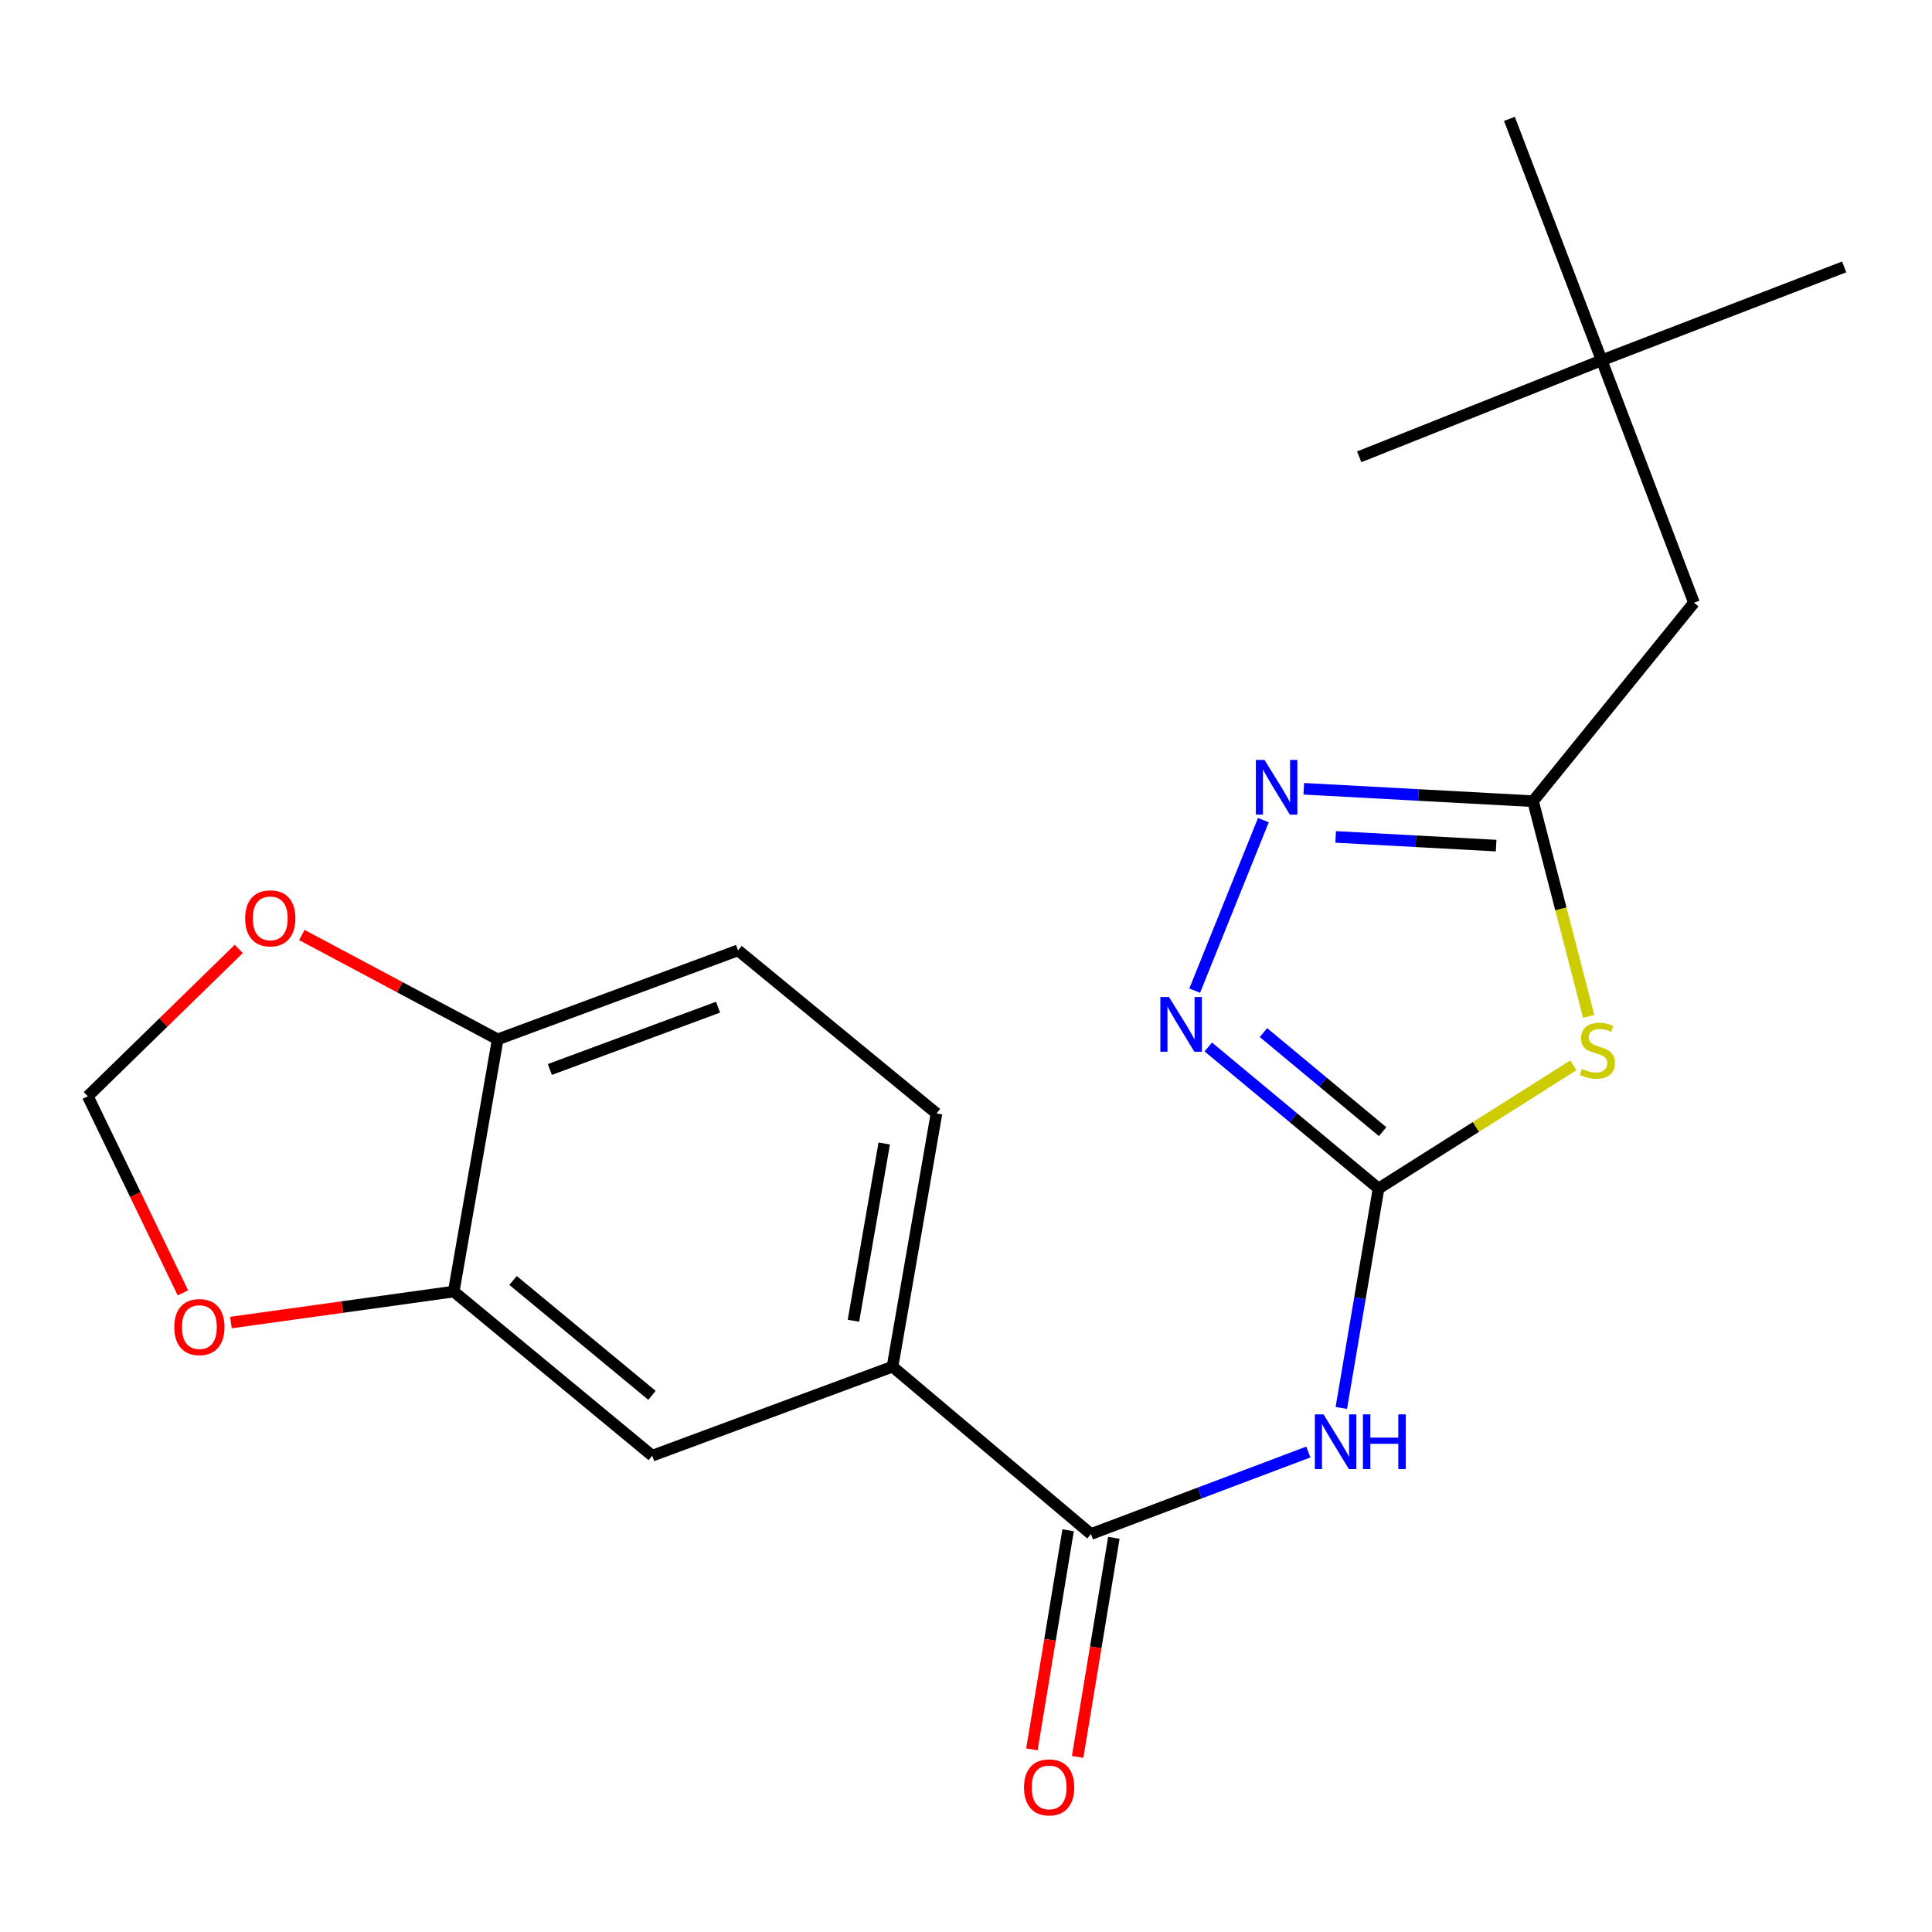 <?xml version='1.0' encoding='iso-8859-1'?>
<svg version='1.1' baseProfile='full'
              xmlns='http://www.w3.org/2000/svg'
                      xmlns:rdkit='http://www.rdkit.org/xml'
                      xmlns:xlink='http://www.w3.org/1999/xlink'
                  xml:space='preserve'
width='1000px' height='1000px' viewBox='0 0 1000 1000'>
<!-- END OF HEADER -->
<rect style='opacity:1.0;fill:#FFFFFF;stroke:none' width='1000' height='1000' x='0' y='0'> </rect>
<path class='bond-0' d='M 713.532,615.184 L 763.958,583.291' style='fill:none;fill-rule:evenodd;stroke:#000000;stroke-width:6px;stroke-linecap:butt;stroke-linejoin:miter;stroke-opacity:1' />
<path class='bond-0' d='M 763.958,583.291 L 814.384,551.398' style='fill:none;fill-rule:evenodd;stroke:#CCCC00;stroke-width:6px;stroke-linecap:butt;stroke-linejoin:miter;stroke-opacity:1' />
<path class='bond-1' d='M 713.532,615.184 L 703.9,671.966' style='fill:none;fill-rule:evenodd;stroke:#000000;stroke-width:6px;stroke-linecap:butt;stroke-linejoin:miter;stroke-opacity:1' />
<path class='bond-1' d='M 703.9,671.966 L 694.268,728.749' style='fill:none;fill-rule:evenodd;stroke:#0000FF;stroke-width:6px;stroke-linecap:butt;stroke-linejoin:miter;stroke-opacity:1' />
<path class='bond-2' d='M 713.532,615.184 L 669.466,578.548' style='fill:none;fill-rule:evenodd;stroke:#000000;stroke-width:6px;stroke-linecap:butt;stroke-linejoin:miter;stroke-opacity:1' />
<path class='bond-2' d='M 669.466,578.548 L 625.4,541.912' style='fill:none;fill-rule:evenodd;stroke:#0000FF;stroke-width:6px;stroke-linecap:butt;stroke-linejoin:miter;stroke-opacity:1' />
<path class='bond-2' d='M 715.649,585.746 L 684.802,560.101' style='fill:none;fill-rule:evenodd;stroke:#000000;stroke-width:6px;stroke-linecap:butt;stroke-linejoin:miter;stroke-opacity:1' />
<path class='bond-2' d='M 684.802,560.101 L 653.956,534.456' style='fill:none;fill-rule:evenodd;stroke:#0000FF;stroke-width:6px;stroke-linecap:butt;stroke-linejoin:miter;stroke-opacity:1' />
<path class='bond-4' d='M 822.303,526.088 L 807.9,470.394' style='fill:none;fill-rule:evenodd;stroke:#CCCC00;stroke-width:6px;stroke-linecap:butt;stroke-linejoin:miter;stroke-opacity:1' />
<path class='bond-4' d='M 807.9,470.394 L 793.497,414.699' style='fill:none;fill-rule:evenodd;stroke:#000000;stroke-width:6px;stroke-linecap:butt;stroke-linejoin:miter;stroke-opacity:1' />
<path class='bond-5' d='M 677.179,751.562 L 620.935,772.787' style='fill:none;fill-rule:evenodd;stroke:#0000FF;stroke-width:6px;stroke-linecap:butt;stroke-linejoin:miter;stroke-opacity:1' />
<path class='bond-5' d='M 620.935,772.787 L 564.691,794.011' style='fill:none;fill-rule:evenodd;stroke:#000000;stroke-width:6px;stroke-linecap:butt;stroke-linejoin:miter;stroke-opacity:1' />
<path class='bond-3' d='M 618.373,512.754 L 653.923,424.499' style='fill:none;fill-rule:evenodd;stroke:#0000FF;stroke-width:6px;stroke-linecap:butt;stroke-linejoin:miter;stroke-opacity:1' />
<path class='bond-21' d='M 674.832,408.265 L 734.164,411.482' style='fill:none;fill-rule:evenodd;stroke:#0000FF;stroke-width:6px;stroke-linecap:butt;stroke-linejoin:miter;stroke-opacity:1' />
<path class='bond-21' d='M 734.164,411.482 L 793.497,414.699' style='fill:none;fill-rule:evenodd;stroke:#000000;stroke-width:6px;stroke-linecap:butt;stroke-linejoin:miter;stroke-opacity:1' />
<path class='bond-21' d='M 691.333,433.184 L 732.865,435.436' style='fill:none;fill-rule:evenodd;stroke:#0000FF;stroke-width:6px;stroke-linecap:butt;stroke-linejoin:miter;stroke-opacity:1' />
<path class='bond-21' d='M 732.865,435.436 L 774.398,437.688' style='fill:none;fill-rule:evenodd;stroke:#000000;stroke-width:6px;stroke-linecap:butt;stroke-linejoin:miter;stroke-opacity:1' />
<path class='bond-15' d='M 793.497,414.699 L 876.793,311.971' style='fill:none;fill-rule:evenodd;stroke:#000000;stroke-width:6px;stroke-linecap:butt;stroke-linejoin:miter;stroke-opacity:1' />
<path class='bond-6' d='M 564.691,794.011 L 461.964,707.383' style='fill:none;fill-rule:evenodd;stroke:#000000;stroke-width:6px;stroke-linecap:butt;stroke-linejoin:miter;stroke-opacity:1' />
<path class='bond-13' d='M 552.857,792.055 L 543.486,848.759' style='fill:none;fill-rule:evenodd;stroke:#000000;stroke-width:6px;stroke-linecap:butt;stroke-linejoin:miter;stroke-opacity:1' />
<path class='bond-13' d='M 543.486,848.759 L 534.115,905.463' style='fill:none;fill-rule:evenodd;stroke:#FF0000;stroke-width:6px;stroke-linecap:butt;stroke-linejoin:miter;stroke-opacity:1' />
<path class='bond-13' d='M 576.526,795.967 L 567.155,852.671' style='fill:none;fill-rule:evenodd;stroke:#000000;stroke-width:6px;stroke-linecap:butt;stroke-linejoin:miter;stroke-opacity:1' />
<path class='bond-13' d='M 567.155,852.671 L 557.784,909.375' style='fill:none;fill-rule:evenodd;stroke:#FF0000;stroke-width:6px;stroke-linecap:butt;stroke-linejoin:miter;stroke-opacity:1' />
<path class='bond-8' d='M 461.964,707.383 L 337.592,753.469' style='fill:none;fill-rule:evenodd;stroke:#000000;stroke-width:6px;stroke-linecap:butt;stroke-linejoin:miter;stroke-opacity:1' />
<path class='bond-14' d='M 461.964,707.383 L 484.727,576.307' style='fill:none;fill-rule:evenodd;stroke:#000000;stroke-width:6px;stroke-linecap:butt;stroke-linejoin:miter;stroke-opacity:1' />
<path class='bond-14' d='M 441.742,683.617 L 457.677,591.864' style='fill:none;fill-rule:evenodd;stroke:#000000;stroke-width:6px;stroke-linecap:butt;stroke-linejoin:miter;stroke-opacity:1' />
<path class='bond-7' d='M 234.851,668.507 L 337.592,753.469' style='fill:none;fill-rule:evenodd;stroke:#000000;stroke-width:6px;stroke-linecap:butt;stroke-linejoin:miter;stroke-opacity:1' />
<path class='bond-7' d='M 265.55,662.764 L 337.469,722.238' style='fill:none;fill-rule:evenodd;stroke:#000000;stroke-width:6px;stroke-linecap:butt;stroke-linejoin:miter;stroke-opacity:1' />
<path class='bond-10' d='M 234.851,668.507 L 177.188,676.527' style='fill:none;fill-rule:evenodd;stroke:#000000;stroke-width:6px;stroke-linecap:butt;stroke-linejoin:miter;stroke-opacity:1' />
<path class='bond-10' d='M 177.188,676.527 L 119.525,684.548' style='fill:none;fill-rule:evenodd;stroke:#FF0000;stroke-width:6px;stroke-linecap:butt;stroke-linejoin:miter;stroke-opacity:1' />
<path class='bond-22' d='M 234.851,668.507 L 257.601,537.978' style='fill:none;fill-rule:evenodd;stroke:#000000;stroke-width:6px;stroke-linecap:butt;stroke-linejoin:miter;stroke-opacity:1' />
<path class='bond-9' d='M 257.601,537.978 L 381.999,491.905' style='fill:none;fill-rule:evenodd;stroke:#000000;stroke-width:6px;stroke-linecap:butt;stroke-linejoin:miter;stroke-opacity:1' />
<path class='bond-9' d='M 284.592,553.563 L 371.671,521.312' style='fill:none;fill-rule:evenodd;stroke:#000000;stroke-width:6px;stroke-linecap:butt;stroke-linejoin:miter;stroke-opacity:1' />
<path class='bond-11' d='M 257.601,537.978 L 206.914,510.964' style='fill:none;fill-rule:evenodd;stroke:#000000;stroke-width:6px;stroke-linecap:butt;stroke-linejoin:miter;stroke-opacity:1' />
<path class='bond-11' d='M 206.914,510.964 L 156.227,483.951' style='fill:none;fill-rule:evenodd;stroke:#FF0000;stroke-width:6px;stroke-linecap:butt;stroke-linejoin:miter;stroke-opacity:1' />
<path class='bond-12' d='M 94.673,669.183 L 70.064,618.3' style='fill:none;fill-rule:evenodd;stroke:#FF0000;stroke-width:6px;stroke-linecap:butt;stroke-linejoin:miter;stroke-opacity:1' />
<path class='bond-12' d='M 70.064,618.3 L 45.455,567.418' style='fill:none;fill-rule:evenodd;stroke:#000000;stroke-width:6px;stroke-linecap:butt;stroke-linejoin:miter;stroke-opacity:1' />
<path class='bond-23' d='M 123.594,491.154 L 84.524,529.286' style='fill:none;fill-rule:evenodd;stroke:#FF0000;stroke-width:6px;stroke-linecap:butt;stroke-linejoin:miter;stroke-opacity:1' />
<path class='bond-23' d='M 84.524,529.286 L 45.455,567.418' style='fill:none;fill-rule:evenodd;stroke:#000000;stroke-width:6px;stroke-linecap:butt;stroke-linejoin:miter;stroke-opacity:1' />
<path class='bond-16' d='M 484.727,576.307 L 381.999,491.905' style='fill:none;fill-rule:evenodd;stroke:#000000;stroke-width:6px;stroke-linecap:butt;stroke-linejoin:miter;stroke-opacity:1' />
<path class='bond-17' d='M 876.793,311.971 L 829.028,186.493' style='fill:none;fill-rule:evenodd;stroke:#000000;stroke-width:6px;stroke-linecap:butt;stroke-linejoin:miter;stroke-opacity:1' />
<path class='bond-18' d='M 829.028,186.493 L 781.275,61.522' style='fill:none;fill-rule:evenodd;stroke:#000000;stroke-width:6px;stroke-linecap:butt;stroke-linejoin:miter;stroke-opacity:1' />
<path class='bond-19' d='M 829.028,186.493 L 703.523,236.445' style='fill:none;fill-rule:evenodd;stroke:#000000;stroke-width:6px;stroke-linecap:butt;stroke-linejoin:miter;stroke-opacity:1' />
<path class='bond-20' d='M 829.028,186.493 L 954.545,138.155' style='fill:none;fill-rule:evenodd;stroke:#000000;stroke-width:6px;stroke-linecap:butt;stroke-linejoin:miter;stroke-opacity:1' />
<path  class='atom-1' d='M 818.815 553.255
Q 819.135 553.375, 820.455 553.935
Q 821.775 554.495, 823.215 554.855
Q 824.695 555.175, 826.135 555.175
Q 828.815 555.175, 830.375 553.895
Q 831.935 552.575, 831.935 550.295
Q 831.935 548.735, 831.135 547.775
Q 830.375 546.815, 829.175 546.295
Q 827.975 545.775, 825.975 545.175
Q 823.455 544.415, 821.935 543.695
Q 820.455 542.975, 819.375 541.455
Q 818.335 539.935, 818.335 537.375
Q 818.335 533.815, 820.735 531.615
Q 823.175 529.415, 827.975 529.415
Q 831.255 529.415, 834.975 530.975
L 834.055 534.055
Q 830.655 532.655, 828.095 532.655
Q 825.335 532.655, 823.815 533.815
Q 822.295 534.935, 822.335 536.895
Q 822.335 538.415, 823.095 539.335
Q 823.895 540.255, 825.015 540.775
Q 826.175 541.295, 828.095 541.895
Q 830.655 542.695, 832.175 543.495
Q 833.695 544.295, 834.775 545.935
Q 835.895 547.535, 835.895 550.295
Q 835.895 554.215, 833.255 556.335
Q 830.655 558.415, 826.295 558.415
Q 823.775 558.415, 821.855 557.855
Q 819.975 557.335, 817.735 556.415
L 818.815 553.255
' fill='#CCCC00'/>
<path  class='atom-2' d='M 685.042 732.072
L 694.322 747.072
Q 695.242 748.552, 696.722 751.232
Q 698.202 753.912, 698.282 754.072
L 698.282 732.072
L 702.042 732.072
L 702.042 760.392
L 698.162 760.392
L 688.202 743.992
Q 687.042 742.072, 685.802 739.872
Q 684.602 737.672, 684.242 736.992
L 684.242 760.392
L 680.562 760.392
L 680.562 732.072
L 685.042 732.072
' fill='#0000FF'/>
<path  class='atom-2' d='M 705.442 732.072
L 709.282 732.072
L 709.282 744.112
L 723.762 744.112
L 723.762 732.072
L 727.602 732.072
L 727.602 760.392
L 723.762 760.392
L 723.762 747.312
L 709.282 747.312
L 709.282 760.392
L 705.442 760.392
L 705.442 732.072
' fill='#0000FF'/>
<path  class='atom-3' d='M 605.077 516.061
L 614.357 531.061
Q 615.277 532.541, 616.757 535.221
Q 618.237 537.901, 618.317 538.061
L 618.317 516.061
L 622.077 516.061
L 622.077 544.381
L 618.197 544.381
L 608.237 527.981
Q 607.077 526.061, 605.837 523.861
Q 604.637 521.661, 604.277 520.981
L 604.277 544.381
L 600.597 544.381
L 600.597 516.061
L 605.077 516.061
' fill='#0000FF'/>
<path  class='atom-4' d='M 654.509 393.342
L 663.789 408.342
Q 664.709 409.822, 666.189 412.502
Q 667.669 415.182, 667.749 415.342
L 667.749 393.342
L 671.509 393.342
L 671.509 421.662
L 667.629 421.662
L 657.669 405.262
Q 656.509 403.342, 655.269 401.142
Q 654.069 398.942, 653.709 398.262
L 653.709 421.662
L 650.029 421.662
L 650.029 393.342
L 654.509 393.342
' fill='#0000FF'/>
<path  class='atom-11' d='M 90.202 686.899
Q 90.202 680.099, 93.562 676.299
Q 96.922 672.499, 103.202 672.499
Q 109.482 672.499, 112.842 676.299
Q 116.202 680.099, 116.202 686.899
Q 116.202 693.779, 112.802 697.699
Q 109.402 701.579, 103.202 701.579
Q 96.962 701.579, 93.562 697.699
Q 90.202 693.819, 90.202 686.899
M 103.202 698.379
Q 107.522 698.379, 109.842 695.499
Q 112.202 692.579, 112.202 686.899
Q 112.202 681.339, 109.842 678.539
Q 107.522 675.699, 103.202 675.699
Q 98.882 675.699, 96.522 678.499
Q 94.202 681.299, 94.202 686.899
Q 94.202 692.619, 96.522 695.499
Q 98.882 698.379, 103.202 698.379
' fill='#FF0000'/>
<path  class='atom-12' d='M 126.893 475.326
Q 126.893 468.526, 130.253 464.726
Q 133.613 460.926, 139.893 460.926
Q 146.173 460.926, 149.533 464.726
Q 152.893 468.526, 152.893 475.326
Q 152.893 482.206, 149.493 486.126
Q 146.093 490.006, 139.893 490.006
Q 133.653 490.006, 130.253 486.126
Q 126.893 482.246, 126.893 475.326
M 139.893 486.806
Q 144.213 486.806, 146.533 483.926
Q 148.893 481.006, 148.893 475.326
Q 148.893 469.766, 146.533 466.966
Q 144.213 464.126, 139.893 464.126
Q 135.573 464.126, 133.213 466.926
Q 130.893 469.726, 130.893 475.326
Q 130.893 481.046, 133.213 483.926
Q 135.573 486.806, 139.893 486.806
' fill='#FF0000'/>
<path  class='atom-14' d='M 530.034 925.14
Q 530.034 918.34, 533.394 914.54
Q 536.754 910.74, 543.034 910.74
Q 549.314 910.74, 552.674 914.54
Q 556.034 918.34, 556.034 925.14
Q 556.034 932.02, 552.634 935.94
Q 549.234 939.82, 543.034 939.82
Q 536.794 939.82, 533.394 935.94
Q 530.034 932.06, 530.034 925.14
M 543.034 936.62
Q 547.354 936.62, 549.674 933.74
Q 552.034 930.82, 552.034 925.14
Q 552.034 919.58, 549.674 916.78
Q 547.354 913.94, 543.034 913.94
Q 538.714 913.94, 536.354 916.74
Q 534.034 919.54, 534.034 925.14
Q 534.034 930.86, 536.354 933.74
Q 538.714 936.62, 543.034 936.62
' fill='#FF0000'/>
</svg>

